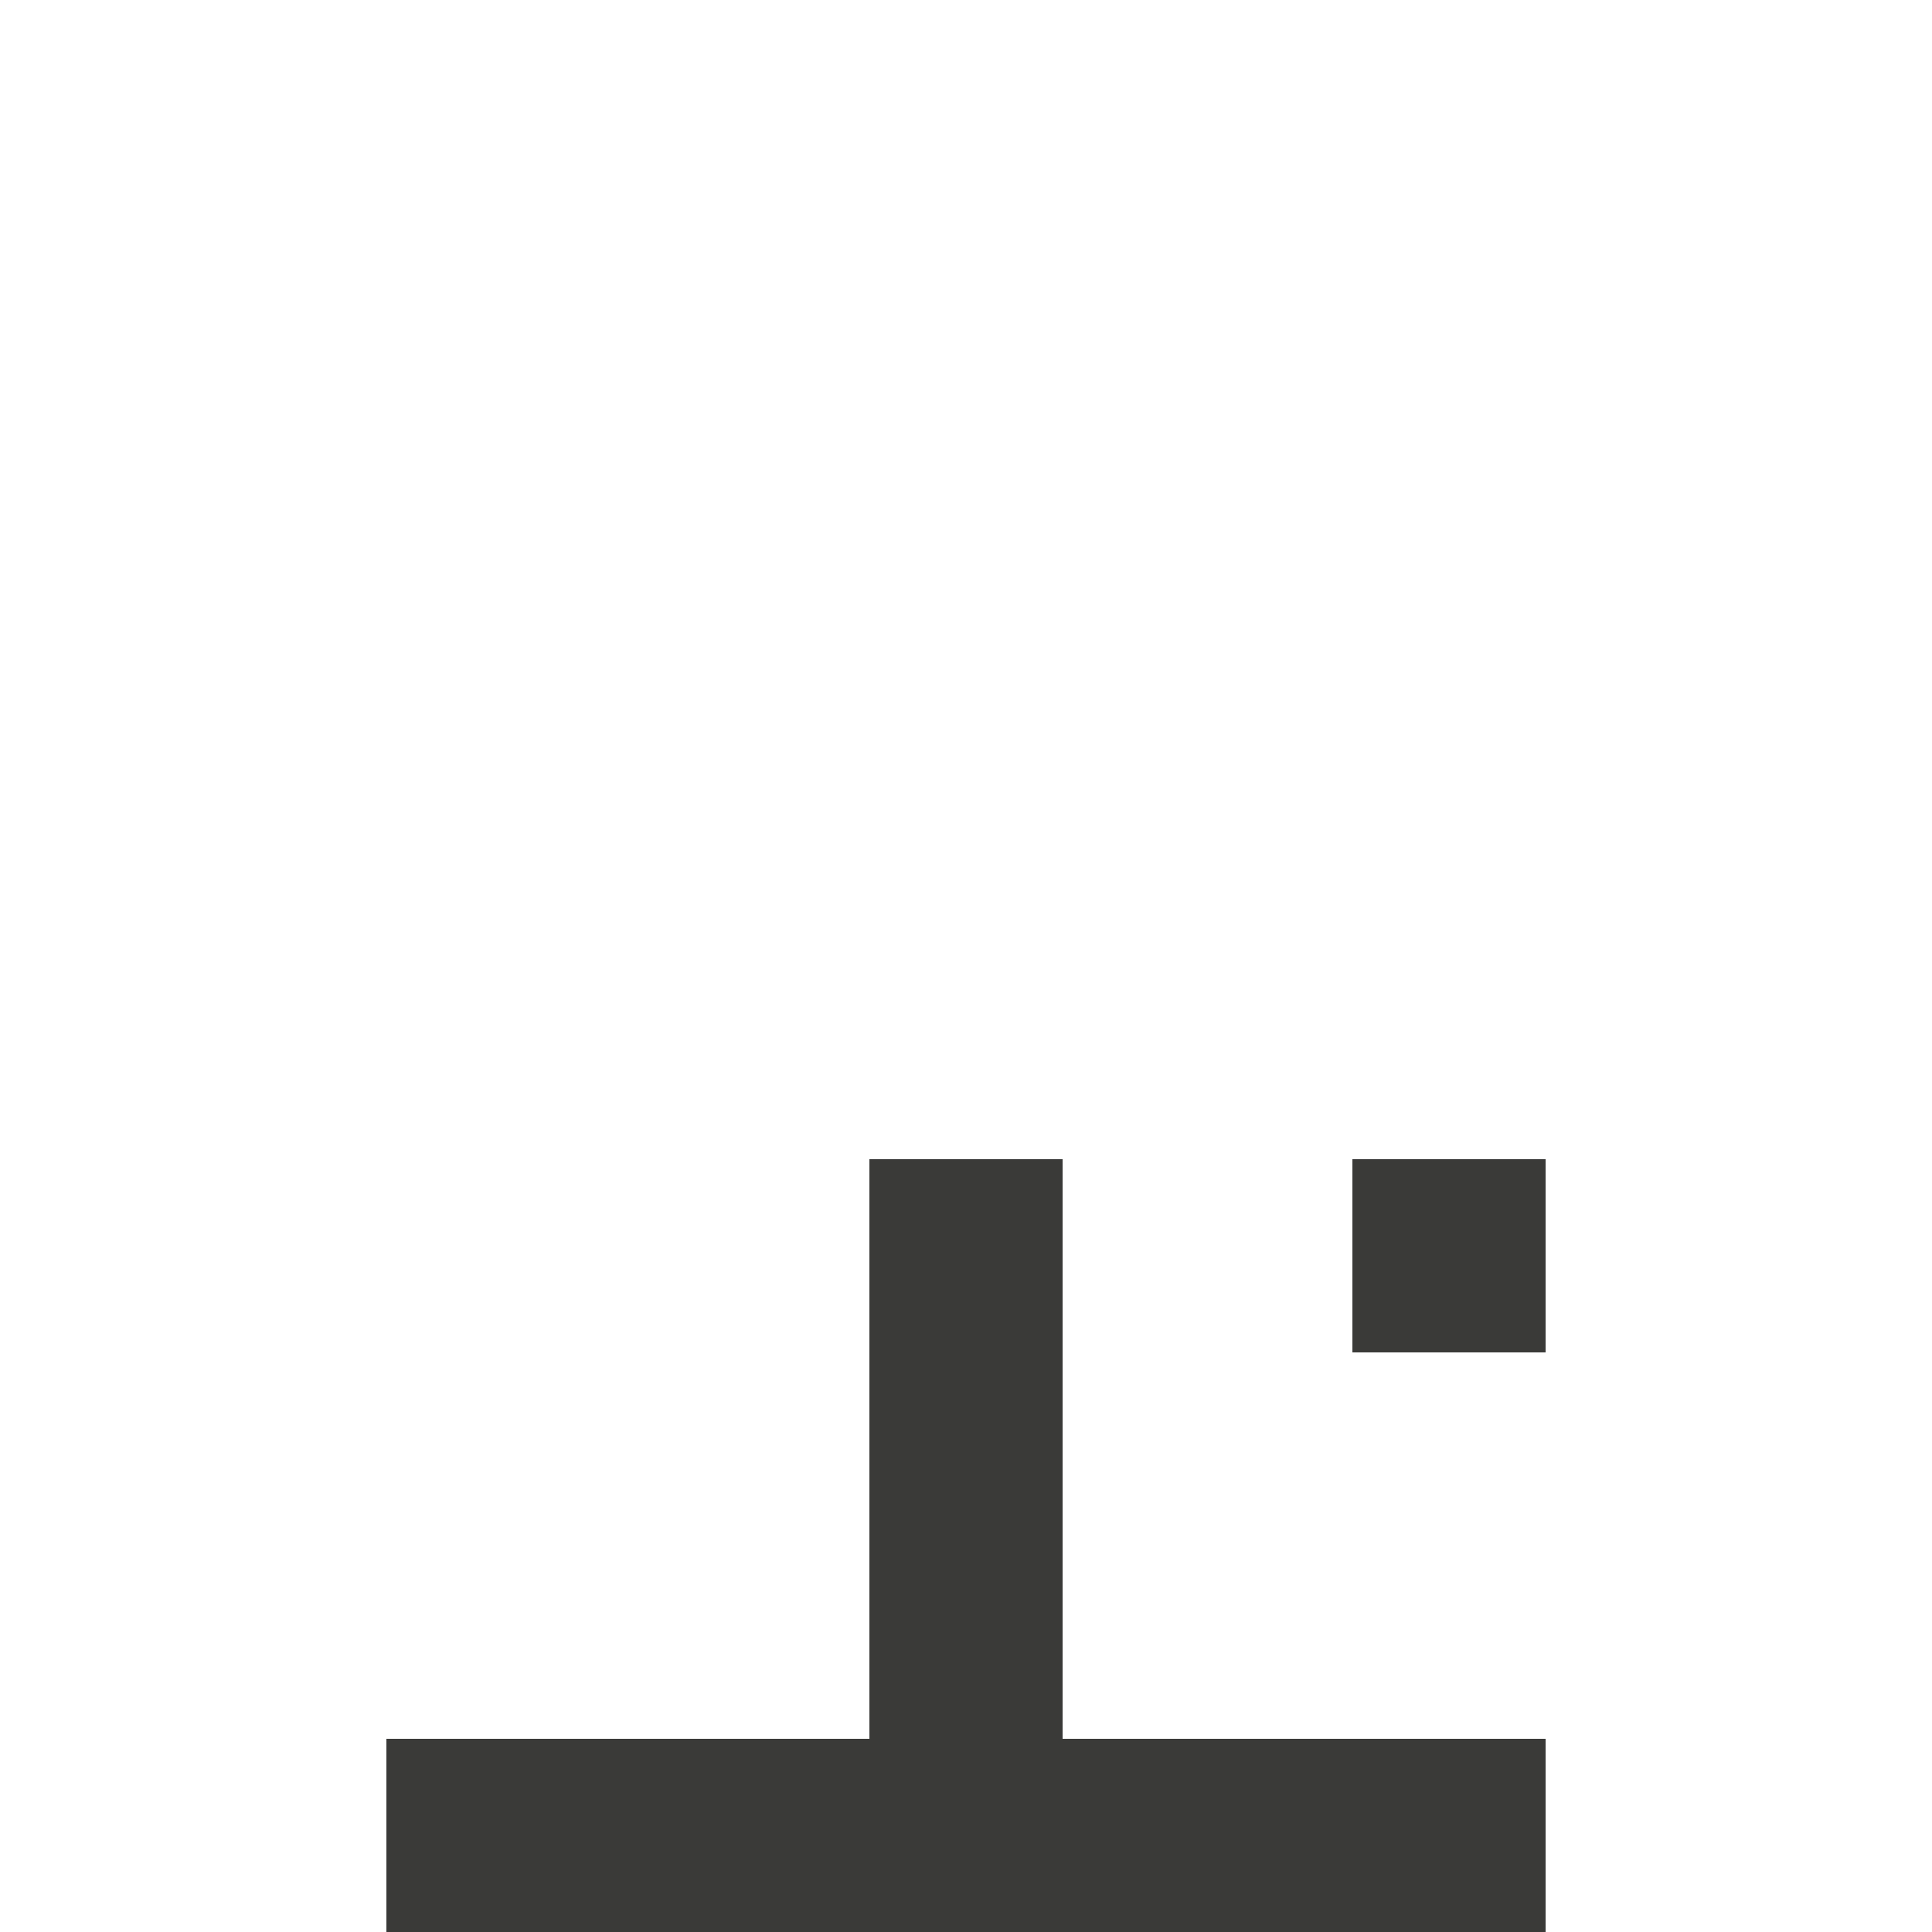 <svg height="20" viewBox="0 0 20 20" width="20" xmlns="http://www.w3.org/2000/svg"><g fill="#3a3a38" transform="scale(-1)"><path d="m-11-20h2v8h-2z"/><path d="m-16-20h12v2h-12z"/><path d="m-16-14h2v2h-2z"/></g></svg>